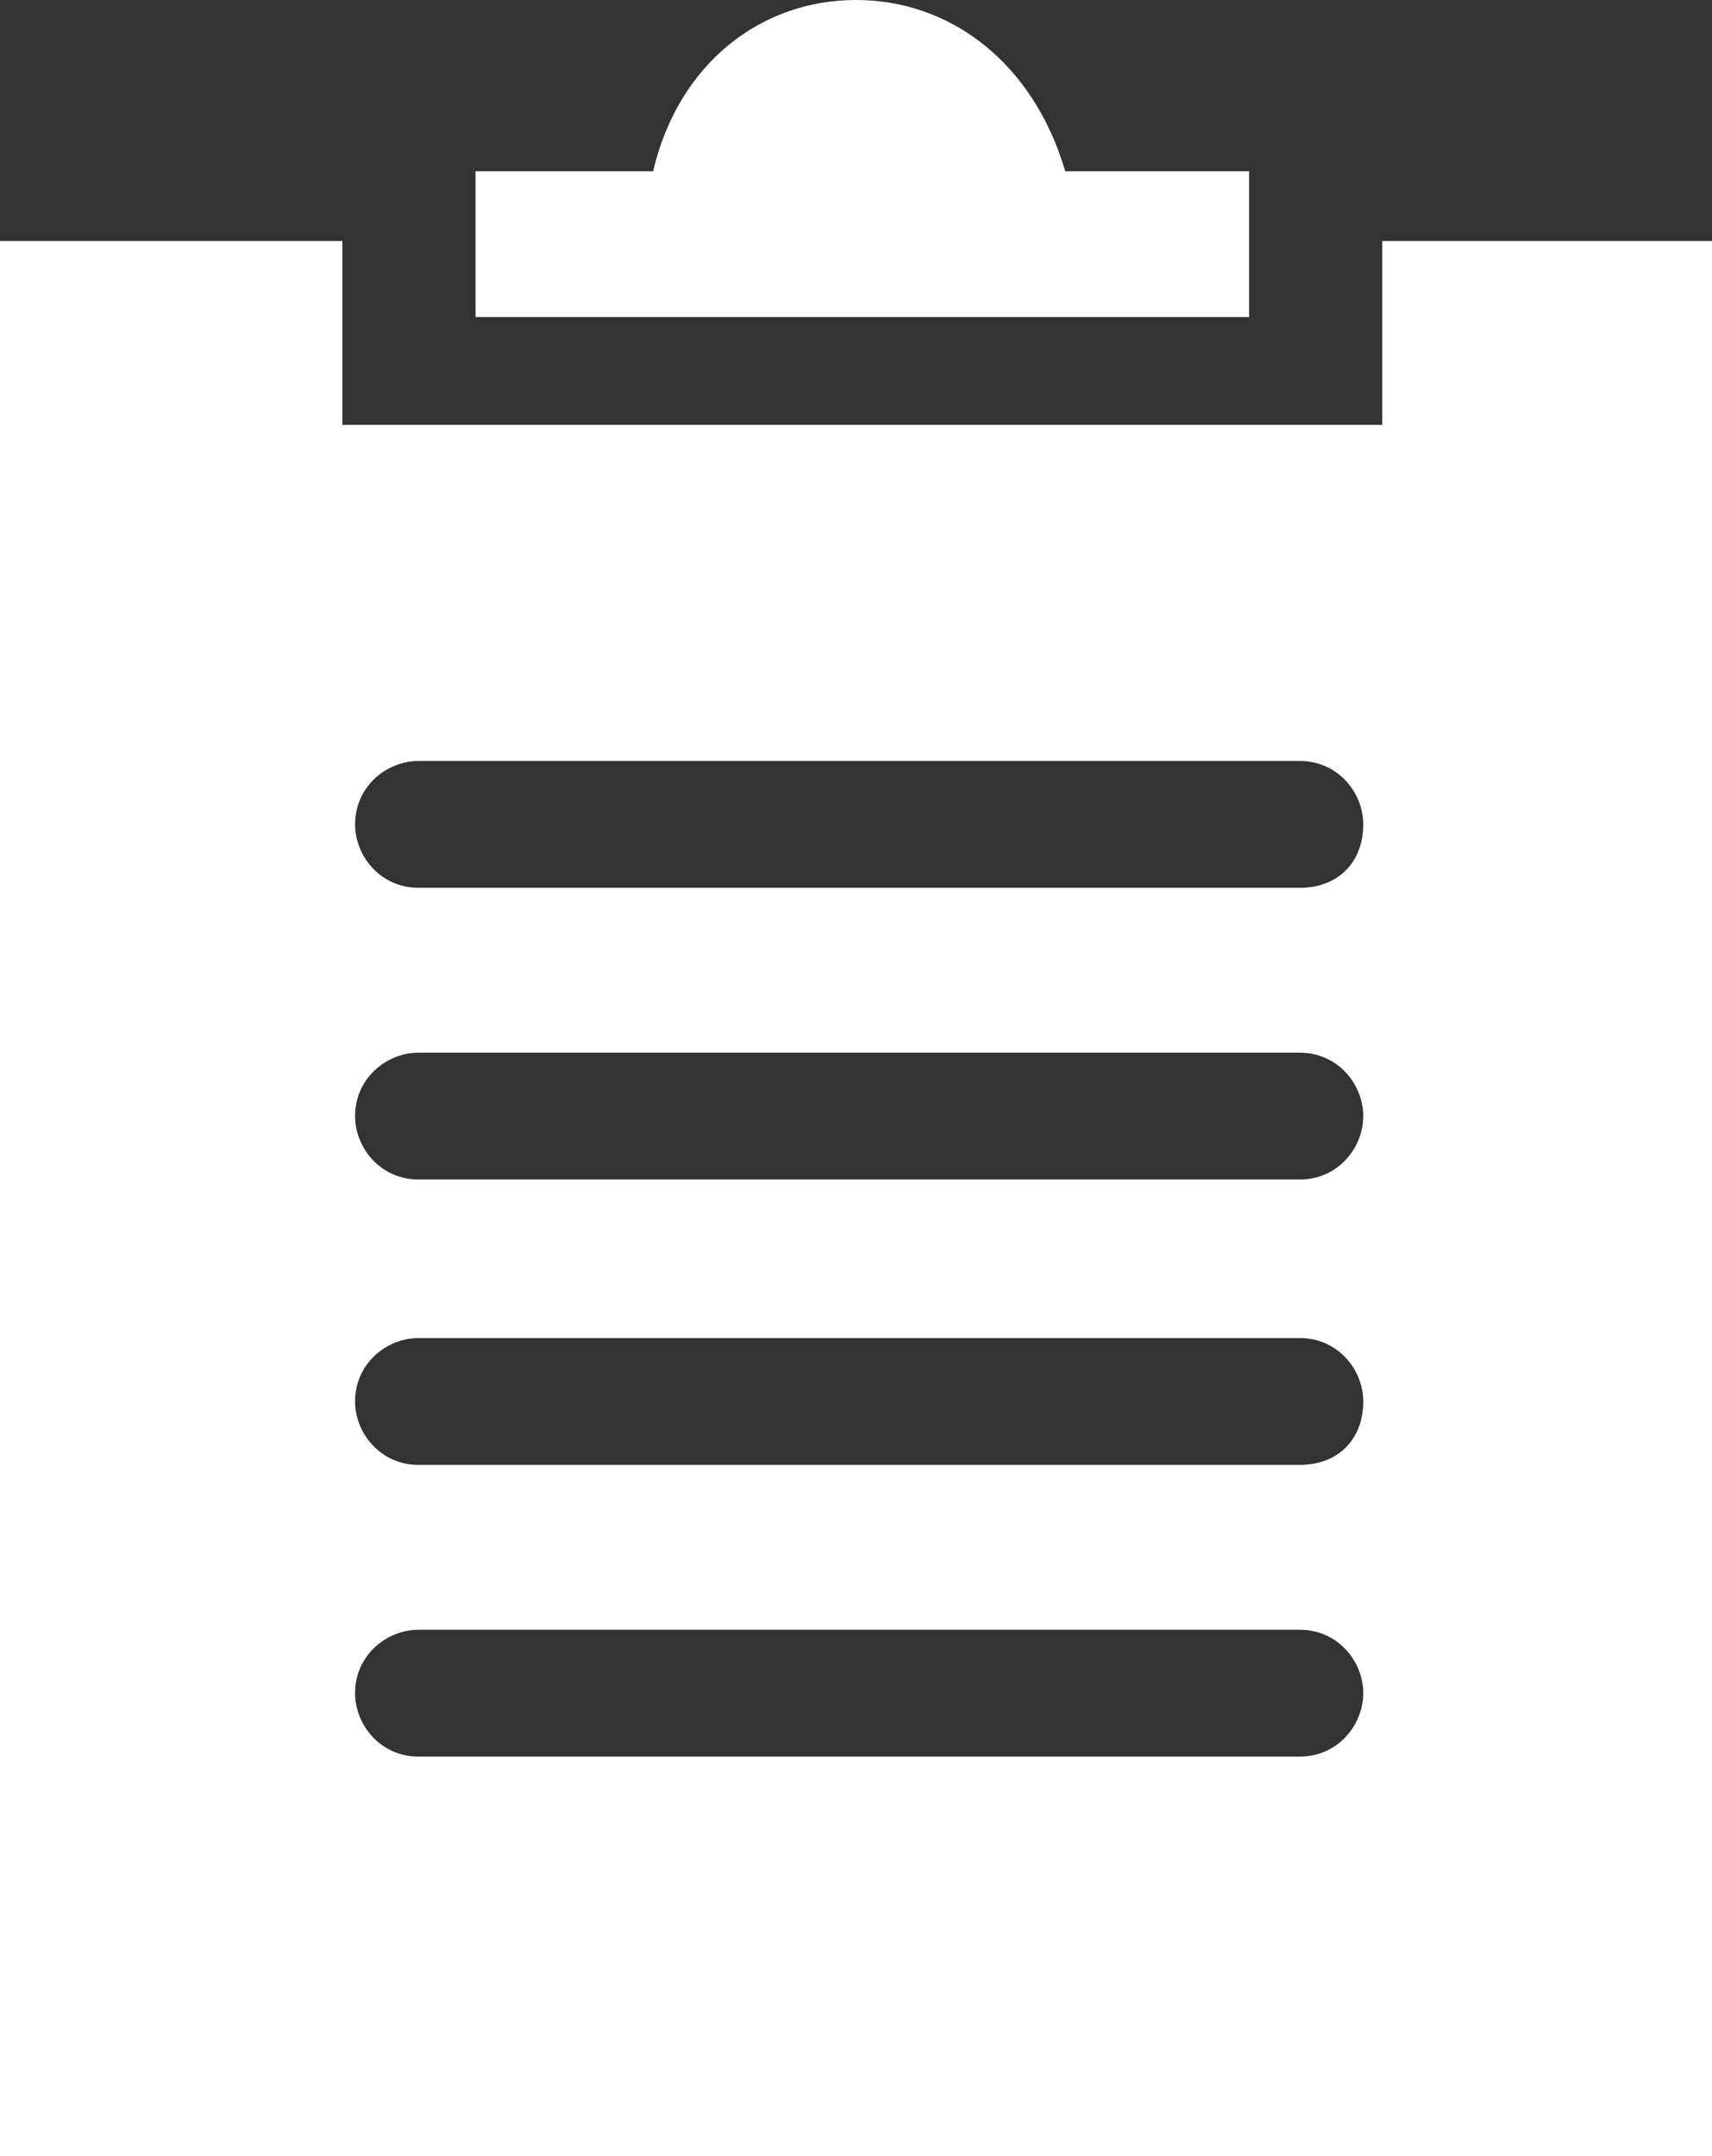 <?xml version="1.0" encoding="utf-8"?>
<!-- Generator: Adobe Illustrator 27.2.0, SVG Export Plug-In . SVG Version: 6.00 Build 0)  -->
<svg version="1.1" id="レイヤー_1" xmlns="http://www.w3.org/2000/svg" xmlns:xlink="http://www.w3.org/1999/xlink" x="0px"
	 y="0px" viewBox="0 0 27 34" enable-background="new 0 0 27 34" xml:space="preserve">
<rect x="0" y="0" width="27" height="34" fill="#333333" stroke="none"/>
<g>
	<path fill="#FFFFFF" d="M19.7,2.7h-2.9C16.3,1,15,0,13.5,0c-1.5,0-2.8,1-3.2,2.7H7.5V5h12.2V2.7z"/>
	<path fill="#FFFFFF" d="M21.8,3.8v2.9H5.4V3.8H0V34h27v-0.2v-30H21.8z M20.5,18.6H6.6c-0.6,0-1-0.5-1-1c0-0.6,0.5-1,1-1h13.9
		c0.6,0,1,0.5,1,1C21.5,18.1,21.1,18.6,20.5,18.6z M20.5,14H6.6c-0.6,0-1-0.5-1-1c0-0.6,0.5-1,1-1h13.9c0.6,0,1,0.5,1,1
		C21.5,13.6,21.1,14,20.5,14z M20.5,23.1H6.6c-0.6,0-1-0.5-1-1c0-0.6,0.5-1,1-1h13.9c0.6,0,1,0.5,1,1C21.5,22.7,21.1,23.1,20.5,23.1
		z M20.5,27.7H6.6c-0.6,0-1-0.5-1-1c0-0.6,0.5-1,1-1h13.9c0.6,0,1,0.5,1,1C21.5,27.2,21.1,27.7,20.5,27.7z"/>
</g>
</svg>
